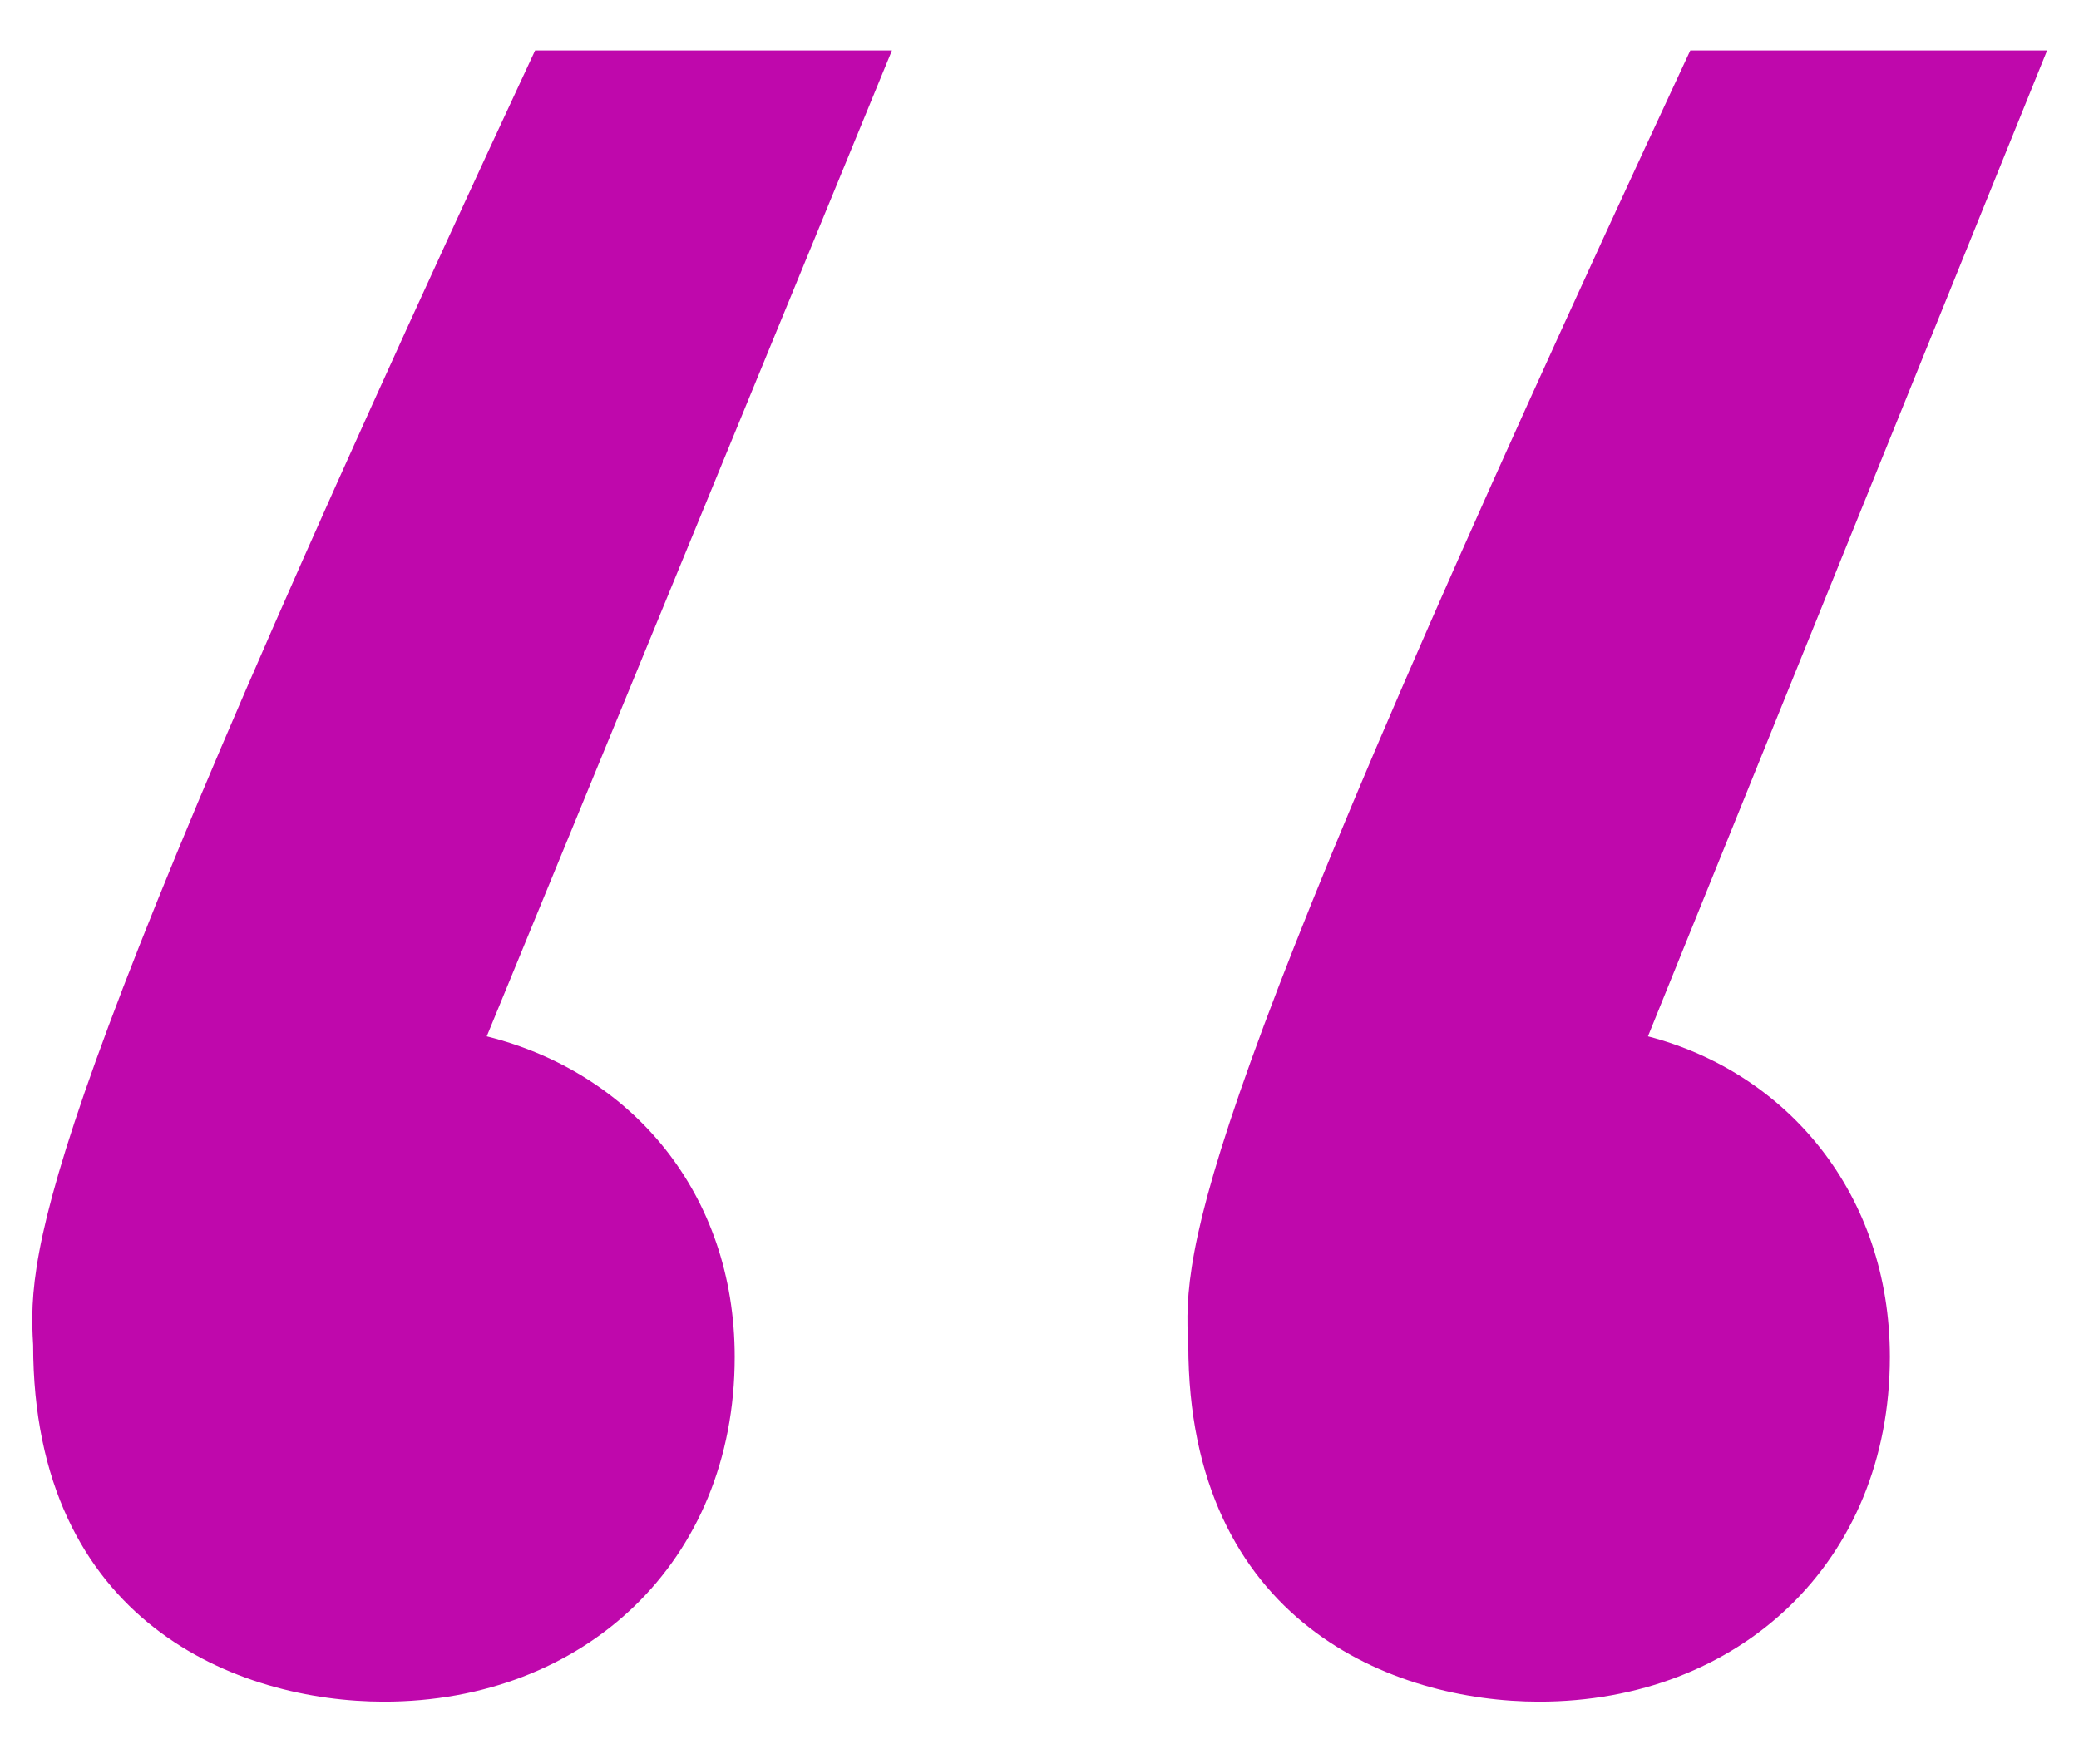 <?xml version="1.0" encoding="UTF-8"?> <svg xmlns="http://www.w3.org/2000/svg" width="33" height="28" viewBox="0 0 33 28" fill="none"> <path d="M8.494 0.8C0.622 17.696 0.43 19.808 0.526 21.344C0.526 25.76 3.79 27.008 6.094 27.008C9.262 27.008 11.662 24.8 11.662 21.536C11.662 18.944 10.03 17.024 7.726 16.448L14.158 0.8H8.494ZM26.158 16.448L32.494 0.8H26.83C18.958 17.696 18.766 19.808 18.862 21.344C18.862 25.76 22.126 27.008 24.43 27.008C27.598 27.008 29.998 24.8 29.998 21.536C29.998 18.944 28.366 17.024 26.158 16.448Z" fill="#BF08AC"></path> </svg> 